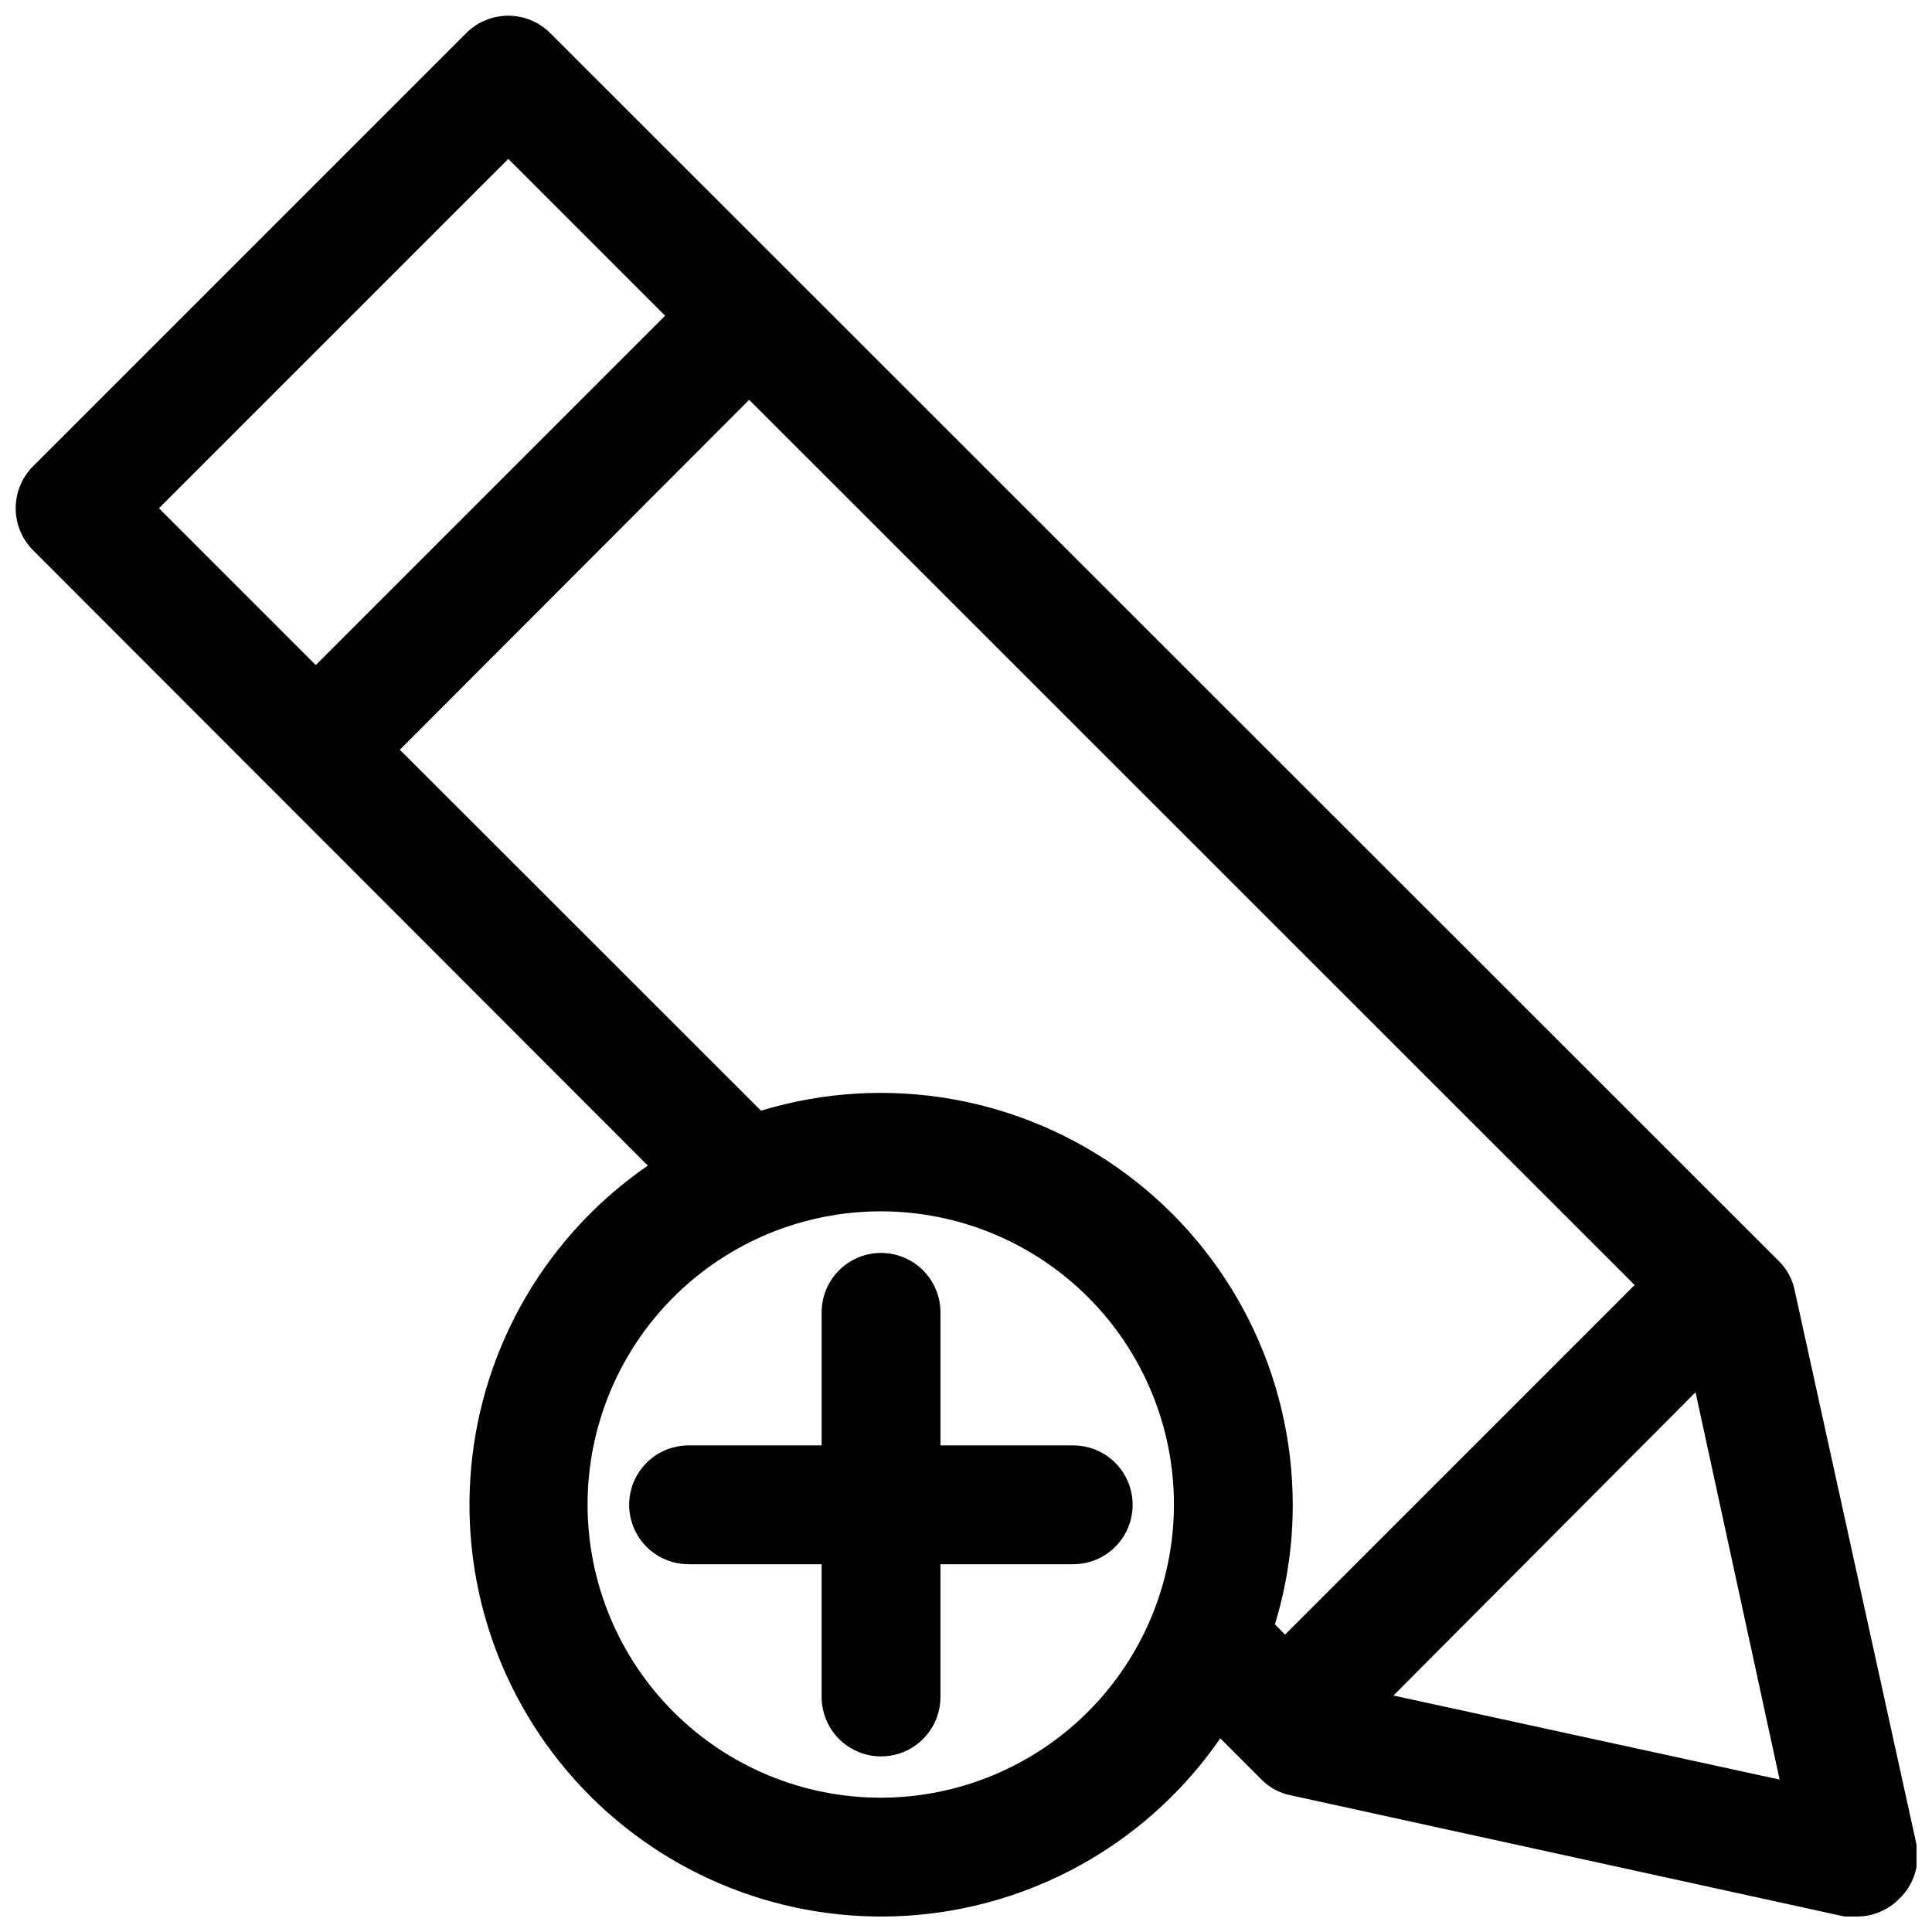 <?xml version="1.0" encoding="UTF-8"?>
<!-- Uploaded to: SVG Repo, www.svgrepo.com, Generator: SVG Repo Mixer Tools -->
<svg width="800px" height="800px" version="1.1" viewBox="144 144 512 512" xmlns="http://www.w3.org/2000/svg">
 <defs>
  <clipPath id="a">
   <path d="m148.09 148.09h503.81v503.81h-503.81z"/>
  </clipPath>
 </defs>
 <g clip-path="url(#a)">
  <path d="m315.69 452.9c-26.699 18.363-43.852 47.648-46.816 79.918-2.965 32.27 8.57 64.188 31.48 87.105 22.906 22.922 54.82 34.473 87.09 31.527 32.273-2.949 61.562-20.09 79.941-46.777l10.863 10.863c2.129 2.188 4.875 3.668 7.871 4.25l146.73 32.117c1.102 0.117 2.207 0.117 3.309 0 4.168-0.016 8.16-1.688 11.098-4.644 3.906-3.691 5.66-9.125 4.644-14.406l-32.273-146.81c-0.582-2.996-2.066-5.742-4.25-7.871l-325.59-325.43c-2.949-2.934-6.938-4.578-11.098-4.578s-8.152 1.645-11.102 4.578l-114.85 114.85c-2.934 2.949-4.578 6.941-4.578 11.102s1.645 8.148 4.578 11.098zm-65.73-110.21 92.574-92.734 234.66 234.59-92.652 92.656-2.676-2.754v-0.004c3.129-10.203 4.719-20.816 4.723-31.488 0.047-34.602-16.312-67.18-44.098-87.809-27.781-20.629-63.699-26.863-96.812-16.809zm127.53 277.72c-20.617 0.023-40.395-8.152-54.98-22.719-14.59-14.566-22.789-34.336-22.797-54.949-0.004-20.617 8.18-40.391 22.758-54.969s34.352-22.762 54.969-22.758c20.613 0.008 40.383 8.207 54.949 22.797 14.566 14.586 22.742 34.363 22.719 54.98-0.039 20.574-8.23 40.293-22.777 54.84s-34.266 22.738-54.84 22.777zm238.13-4.801-102.34-22.277 80.059-80.375zm-336.92-429.5 41.562 41.562-92.574 92.574-41.562-41.562z"/>
 </g>
 <path d="m428.42 527.05h-35.188v-35.27c0-5.625-3.004-10.82-7.875-13.633-4.871-2.812-10.871-2.812-15.742 0-4.871 2.812-7.871 8.008-7.871 13.633v35.266l-35.27 0.004c-5.625 0-10.82 3-13.633 7.871-2.812 4.871-2.812 10.871 0 15.742 2.812 4.871 8.008 7.875 13.633 7.875h35.266v35.188h0.004c0 5.625 3 10.82 7.871 13.633 4.871 2.812 10.871 2.812 15.742 0 4.871-2.812 7.875-8.008 7.875-13.633v-35.188h35.188c5.625 0 10.82-3.004 13.633-7.875 2.812-4.871 2.812-10.871 0-15.742-2.812-4.871-8.008-7.871-13.633-7.871z"/>
</svg>
